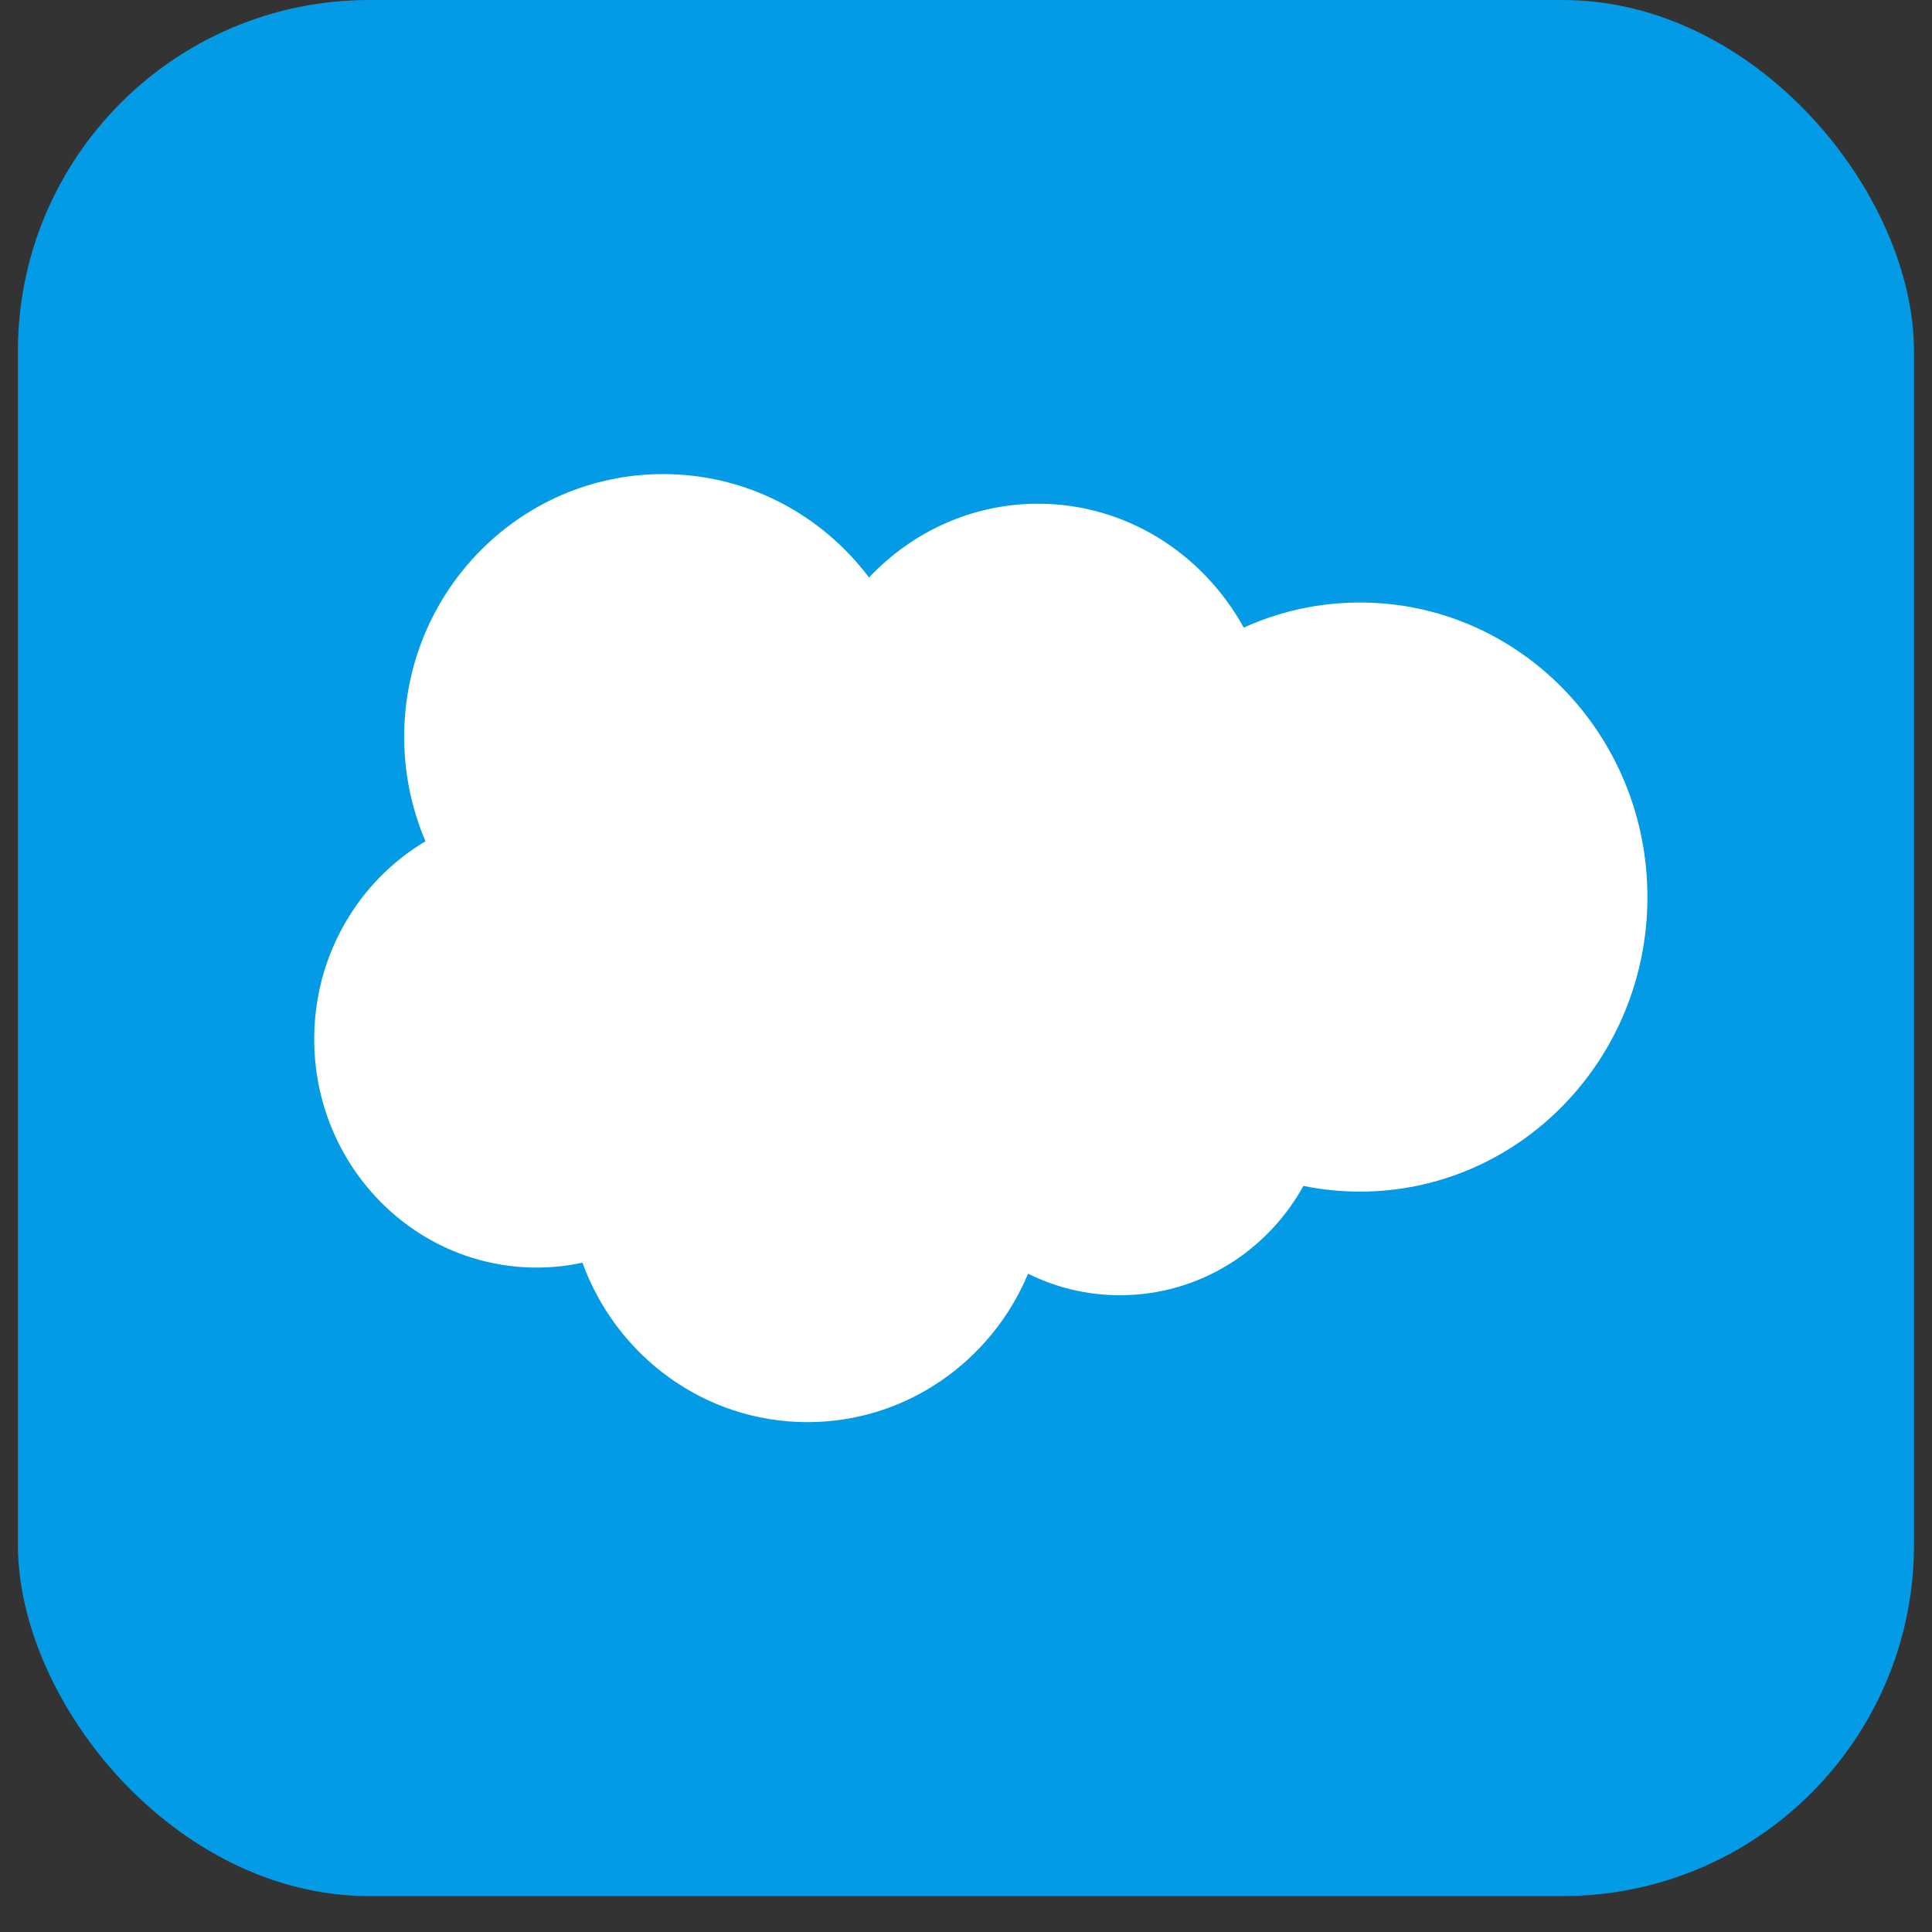 <svg width="44" height="44" viewBox="0 0 44 44" fill="none" xmlns="http://www.w3.org/2000/svg">
<rect x="0" y="0" width="44" height="44" fill="#333333" stroke="none"/>
<rect x="0.408" width="43.182" height="43.182" rx="8" fill="#039BE5"/>
<path d="M19.791 13.152C20.77 12.115 22.134 11.472 23.641 11.472C25.646 11.472 27.394 12.608 28.326 14.293C29.135 13.926 30.03 13.722 30.973 13.722C34.588 13.722 37.519 16.725 37.519 20.43C37.519 24.135 34.588 27.138 30.973 27.138C30.54 27.138 30.108 27.095 29.684 27.008C28.863 28.494 27.301 29.498 25.507 29.498C24.756 29.498 24.046 29.322 23.414 29.008C22.583 30.995 20.646 32.388 18.389 32.388C16.038 32.388 14.034 30.877 13.265 28.757C12.929 28.83 12.581 28.868 12.224 28.868C9.425 28.868 7.156 26.539 7.156 23.666C7.156 21.74 8.176 20.059 9.69 19.159C9.379 18.43 9.205 17.626 9.205 16.78C9.205 13.476 11.845 10.797 15.102 10.797C17.015 10.797 18.714 11.72 19.791 13.152Z" fill="white"/>
</svg>
